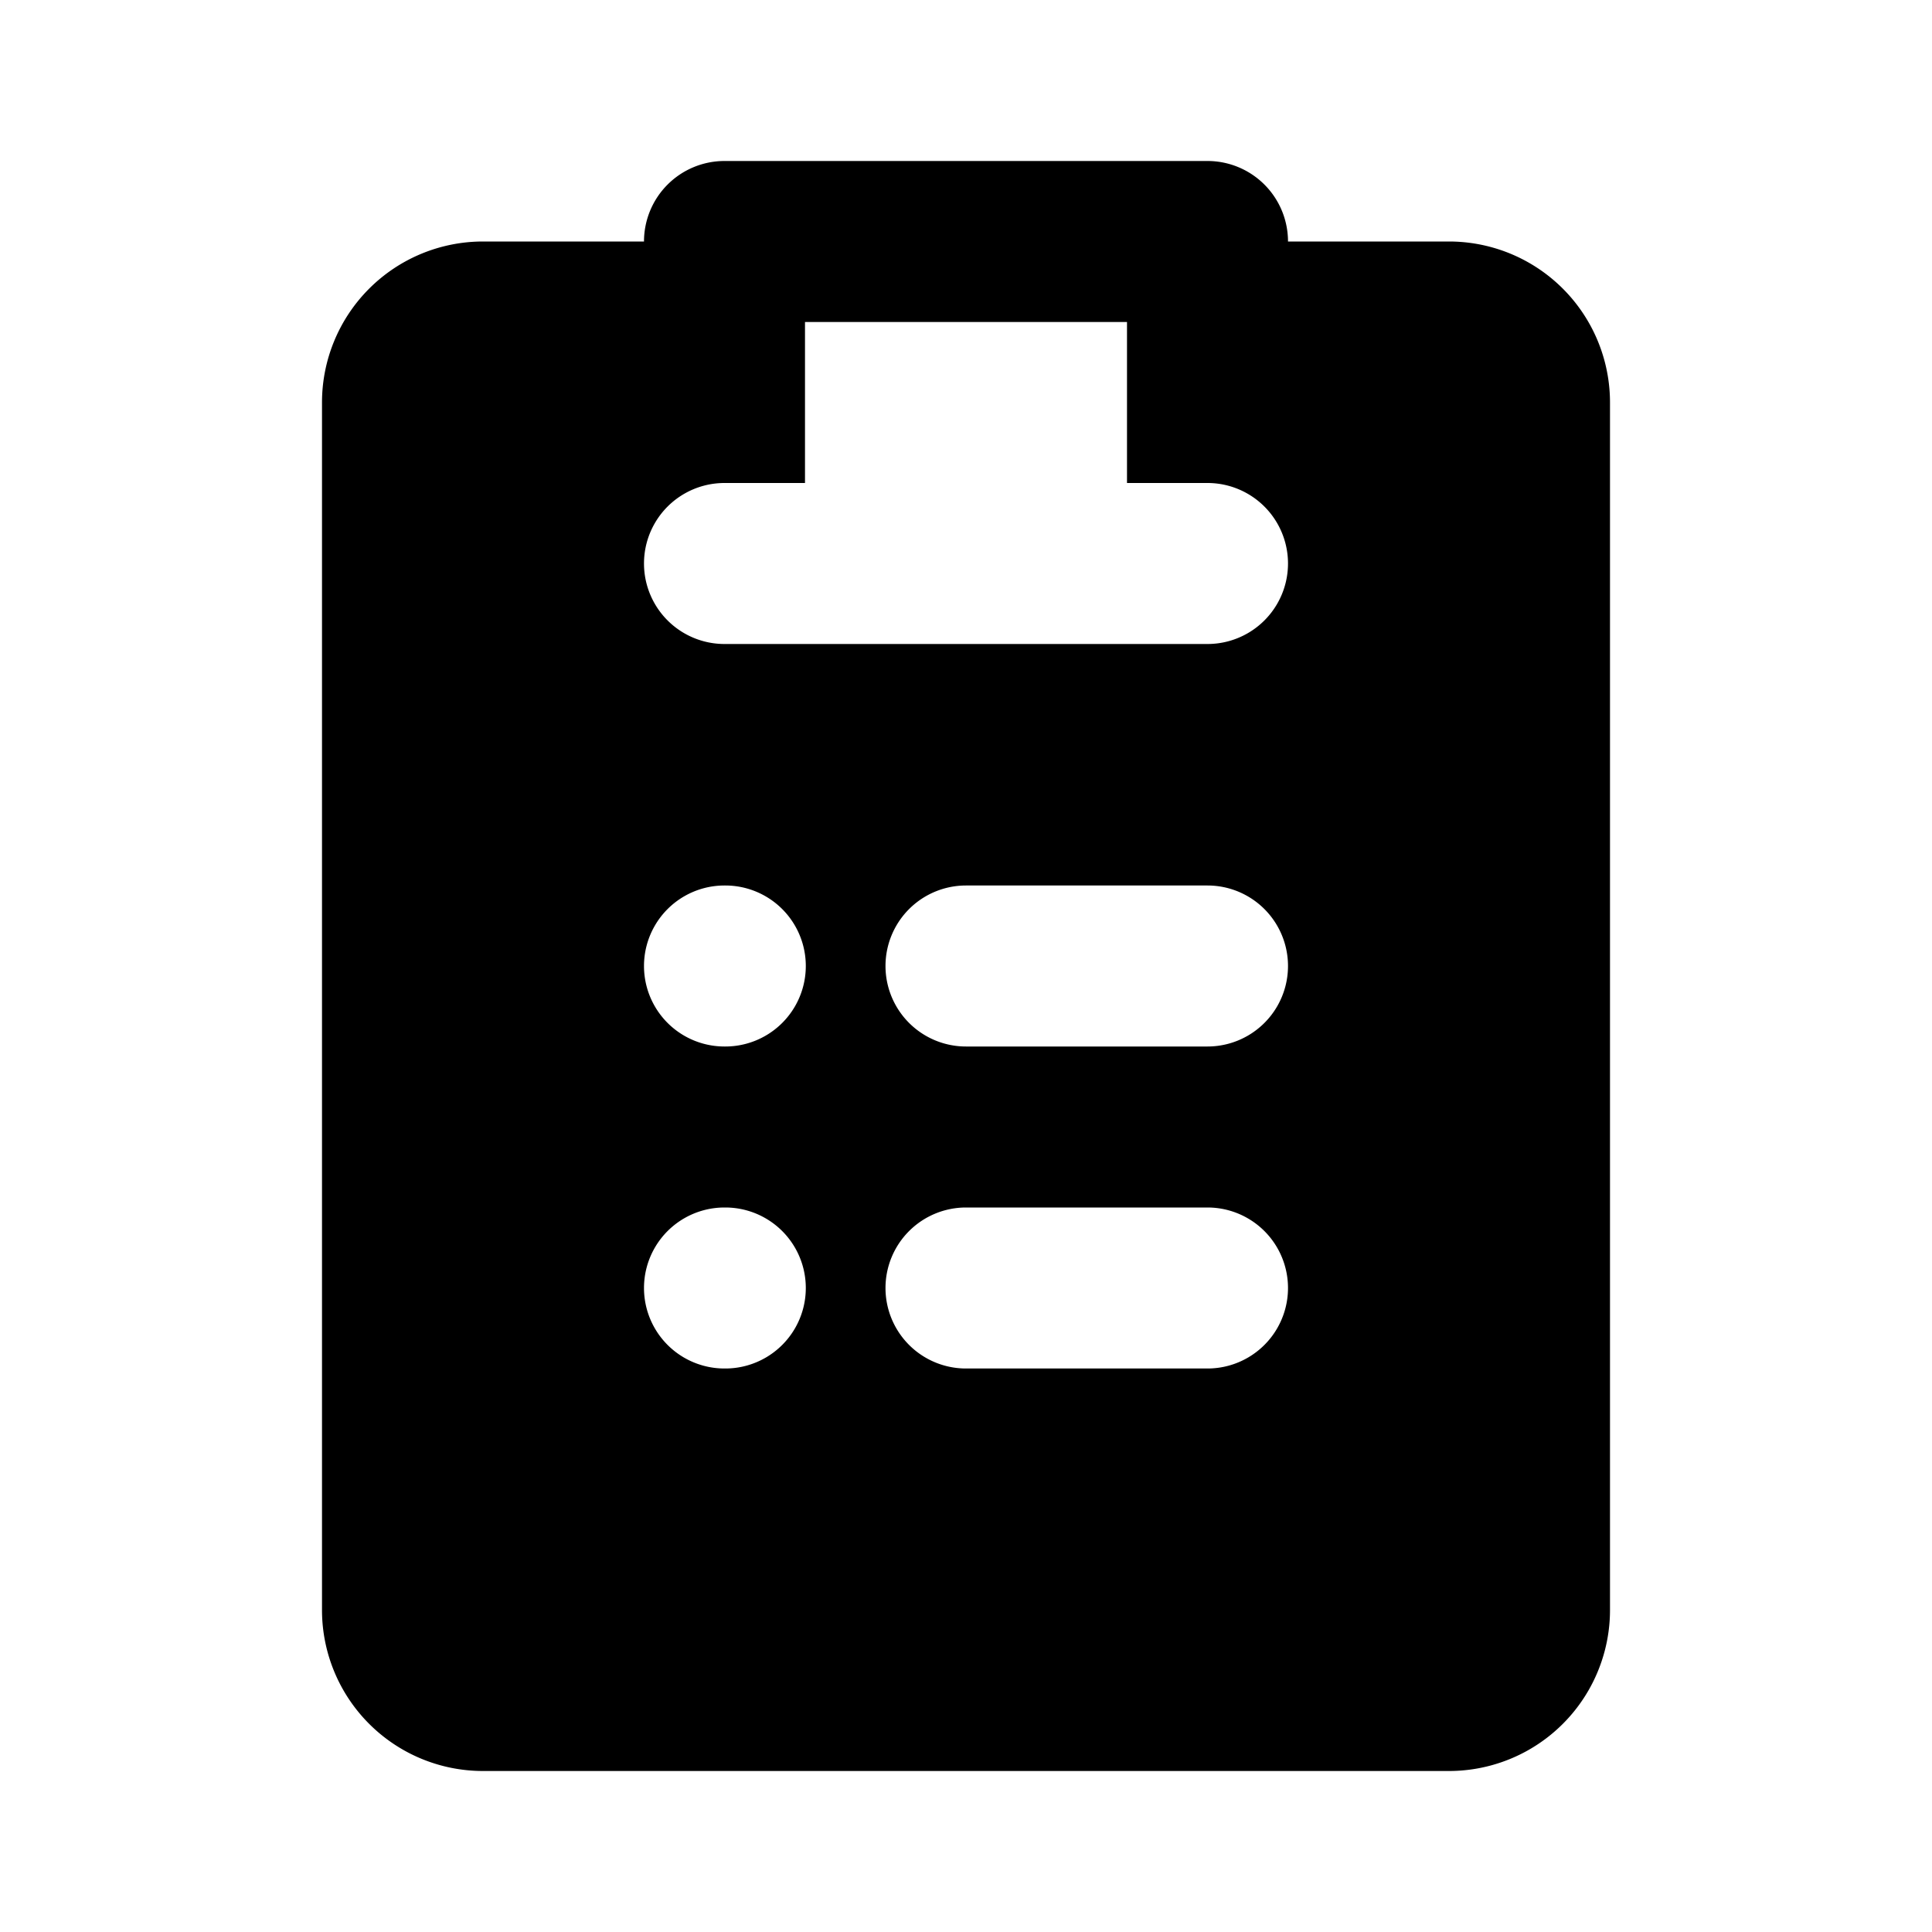<?xml version="1.0" encoding="iso-8859-1"?>
<!-- Generator: www.svgicons.com -->
<svg xmlns="http://www.w3.org/2000/svg" width="800" height="800" viewBox="0 0 24 24">
<path fill="currentColor" fill-rule="evenodd" d="M8 3a1 1 0 0 1 1-1h6a1 1 0 0 1 1 1h2a2 2 0 0 1 2 2v15a2 2 0 0 1-2 2H6a2 2 0 0 1-2-2V5a2 2 0 0 1 2-2zm6 1h-4v2H9a1 1 0 0 0 0 2h6a1 1 0 1 0 0-2h-1zm-3 8a1 1 0 0 1 1-1h3a1 1 0 1 1 0 2h-3a1 1 0 0 1-1-1m-2-1a1 1 0 1 0 0 2h.01a1 1 0 1 0 0-2zm2 5a1 1 0 0 1 1-1h3a1 1 0 1 1 0 2h-3a1 1 0 0 1-1-1m-2-1a1 1 0 1 0 0 2h.01a1 1 0 1 0 0-2z" clip-rule="evenodd"/>
</svg>